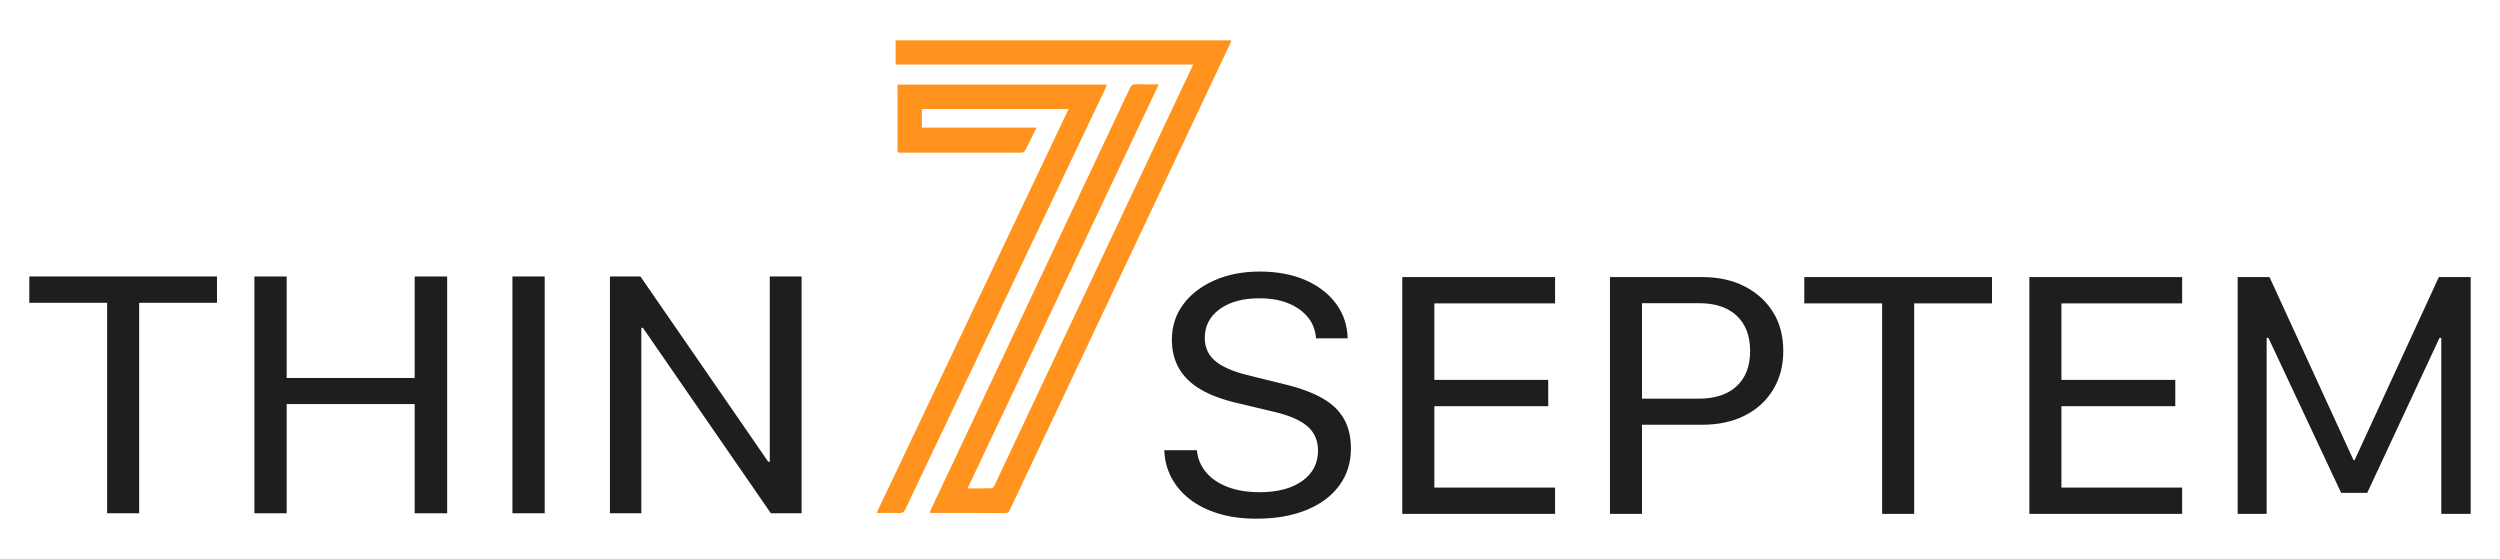 <?xml version="1.0" encoding="UTF-8"?>
<svg id="_图层_1" data-name="图层 1" xmlns="http://www.w3.org/2000/svg" viewBox="0 0 1024 229">
  <defs>
    <style>
      .cls-1 {
        fill: #ff931e;
      }

      .cls-2 {
        fill: #1e1e1e;
      }
    </style>
  </defs>
  <g>
    <path class="cls-2" d="M476.93,184.4h13.31c.3,3.32,1.51,6.28,3.62,8.87,2.11,2.6,5.04,4.63,8.78,6.11,3.74,1.48,8.18,2.22,13.31,2.22,7.37,0,13.19-1.54,17.48-4.62,4.29-3.08,6.43-7.21,6.43-12.41,0-4.1-1.43-7.41-4.3-9.92-2.87-2.5-7.38-4.48-13.54-5.93l-15.58-3.71c-5.92-1.39-10.84-3.24-14.76-5.57-3.93-2.32-6.85-5.18-8.78-8.56-1.93-3.38-2.9-7.3-2.9-11.77,0-5.43,1.54-10.23,4.62-14.4s7.34-7.46,12.77-9.87c5.43-2.41,11.65-3.62,18.65-3.62s13.36,1.18,18.7,3.53c5.34,2.35,9.52,5.58,12.54,9.69,3.02,4.11,4.59,8.82,4.71,14.13h-12.95c-.24-3.32-1.34-6.19-3.31-8.6-1.96-2.41-4.62-4.32-7.97-5.71-3.35-1.39-7.32-2.08-11.91-2.08-6.76,0-12.18,1.48-16.26,4.44-4.08,2.96-6.11,6.88-6.11,11.77,0,3.86,1.39,6.99,4.17,9.37,2.78,2.39,7.15,4.33,13.13,5.84l15.76,3.89c6.16,1.51,11.21,3.4,15.17,5.66,3.95,2.26,6.88,5.07,8.78,8.42s2.85,7.38,2.85,12.09c0,5.86-1.6,10.94-4.8,15.26-3.2,4.32-7.7,7.65-13.49,10.01-5.8,2.35-12.59,3.53-20.38,3.53-5.8,0-10.97-.69-15.53-2.08-4.56-1.39-8.47-3.34-11.73-5.84-3.26-2.5-5.8-5.48-7.61-8.92-1.81-3.44-2.78-7.18-2.9-11.23Z"/>
    <path class="cls-2" d="M636.96,199.7v10.78h-62.58V113.49h62.58v10.78h-49.45v31.33h46.64v10.78h-46.64v33.33h49.45Z"/>
    <path class="cls-2" d="M730.43,143.83c0,5.92-1.37,11.15-4.12,15.71-2.75,4.56-6.61,8.11-11.59,10.64-4.98,2.54-10.85,3.8-17.61,3.8h-24.54v36.5h-13.13V113.49h37.76c6.7,0,12.53,1.28,17.48,3.85,4.95,2.57,8.82,6.08,11.59,10.55,2.78,4.47,4.17,9.78,4.17,15.94Zm-13.58-.09c0-6.16-1.83-10.96-5.48-14.4-3.65-3.44-8.83-5.16-15.53-5.16h-23.27v39.12h23.18c6.7,0,11.89-1.71,15.58-5.12,3.68-3.41,5.52-8.23,5.52-14.44Z"/>
    <path class="cls-2" d="M784.05,210.48h-13.13V124.27h-31.88v-10.78h76.89v10.78h-31.88v86.21Z"/>
    <path class="cls-2" d="M893.81,199.7v10.78h-62.58V113.49h62.58v10.78h-49.45v31.33h46.64v10.78h-46.64v33.33h49.45Z"/>
    <path class="cls-2" d="M928.41,210.48h-11.86V113.49h13.04l34.41,74.98h.45l34.5-74.98h13.04v96.99h-12.04v-72.09h-.72l-29.61,63.48h-10.69l-29.79-63.48h-.72v72.09Z"/>
  </g>
  <g id="hdhnZx.tif">
    <g>
      <path class="cls-1" d="M488.71,26.43h-121.86v-9.9h137.56c-.37,.89-.59,1.48-.86,2.05-29.93,63.34-59.86,126.68-89.8,190.01-.39,.82-.65,1.57-1.92,1.56-10.08-.07-20.17-.04-30.25-.05-.18,0-.37-.05-.81-.11,.26-.6,.47-1.14,.71-1.67,27.13-57.42,54.26-114.84,81.36-172.28,.53-1.12,1.11-1.56,2.36-1.52,3.01,.09,6.03,.03,9.43,.03-26.14,55.24-52.16,110.21-78.32,165.5,3.5,0,6.74,.06,9.97-.07,.45-.02,.97-.97,1.26-1.58,6.6-13.96,13.17-27.94,19.76-41.9,20.16-42.71,40.34-85.41,60.51-128.11,.23-.49,.46-.99,.9-1.97Z"/>
      <path class="cls-1" d="M359.04,210.12c26.28-55.27,52.43-110.28,78.66-165.46h-60.09v7.61h46.91c-1.67,3.42-3.14,6.52-4.73,9.57-.21,.39-1,.68-1.53,.68-16.51,.03-33.03,.03-49.54,.02-.36,0-.72-.1-1.1-.16v-27.72h85.82c-.27,.63-.48,1.18-.74,1.71-27.27,57.34-54.55,114.67-81.78,172.03-.63,1.32-1.3,1.82-2.76,1.75-2.94-.13-5.89-.04-9.12-.04Z"/>
    </g>
  </g>
  <g>
    <path class="cls-2" d="M57.01,210.24h-13.13V124.02H12v-10.78H88.88v10.78h-31.88v86.21Z"/>
    <path class="cls-2" d="M183.16,210.24h-13.31v-44.74h-52.43v44.74h-13.22V113.25h13.22v41.57h52.43v-41.57h13.31v96.99Z"/>
    <path class="cls-2" d="M223.11,210.24h-13.22V113.25h13.22v96.99Z"/>
    <path class="cls-2" d="M262.69,210.24h-12.86V113.25h12.5l52.34,75.89h.63V113.25h13.04v96.99h-12.59l-52.43-75.98h-.63v75.98Z"/>
  </g>
</svg>